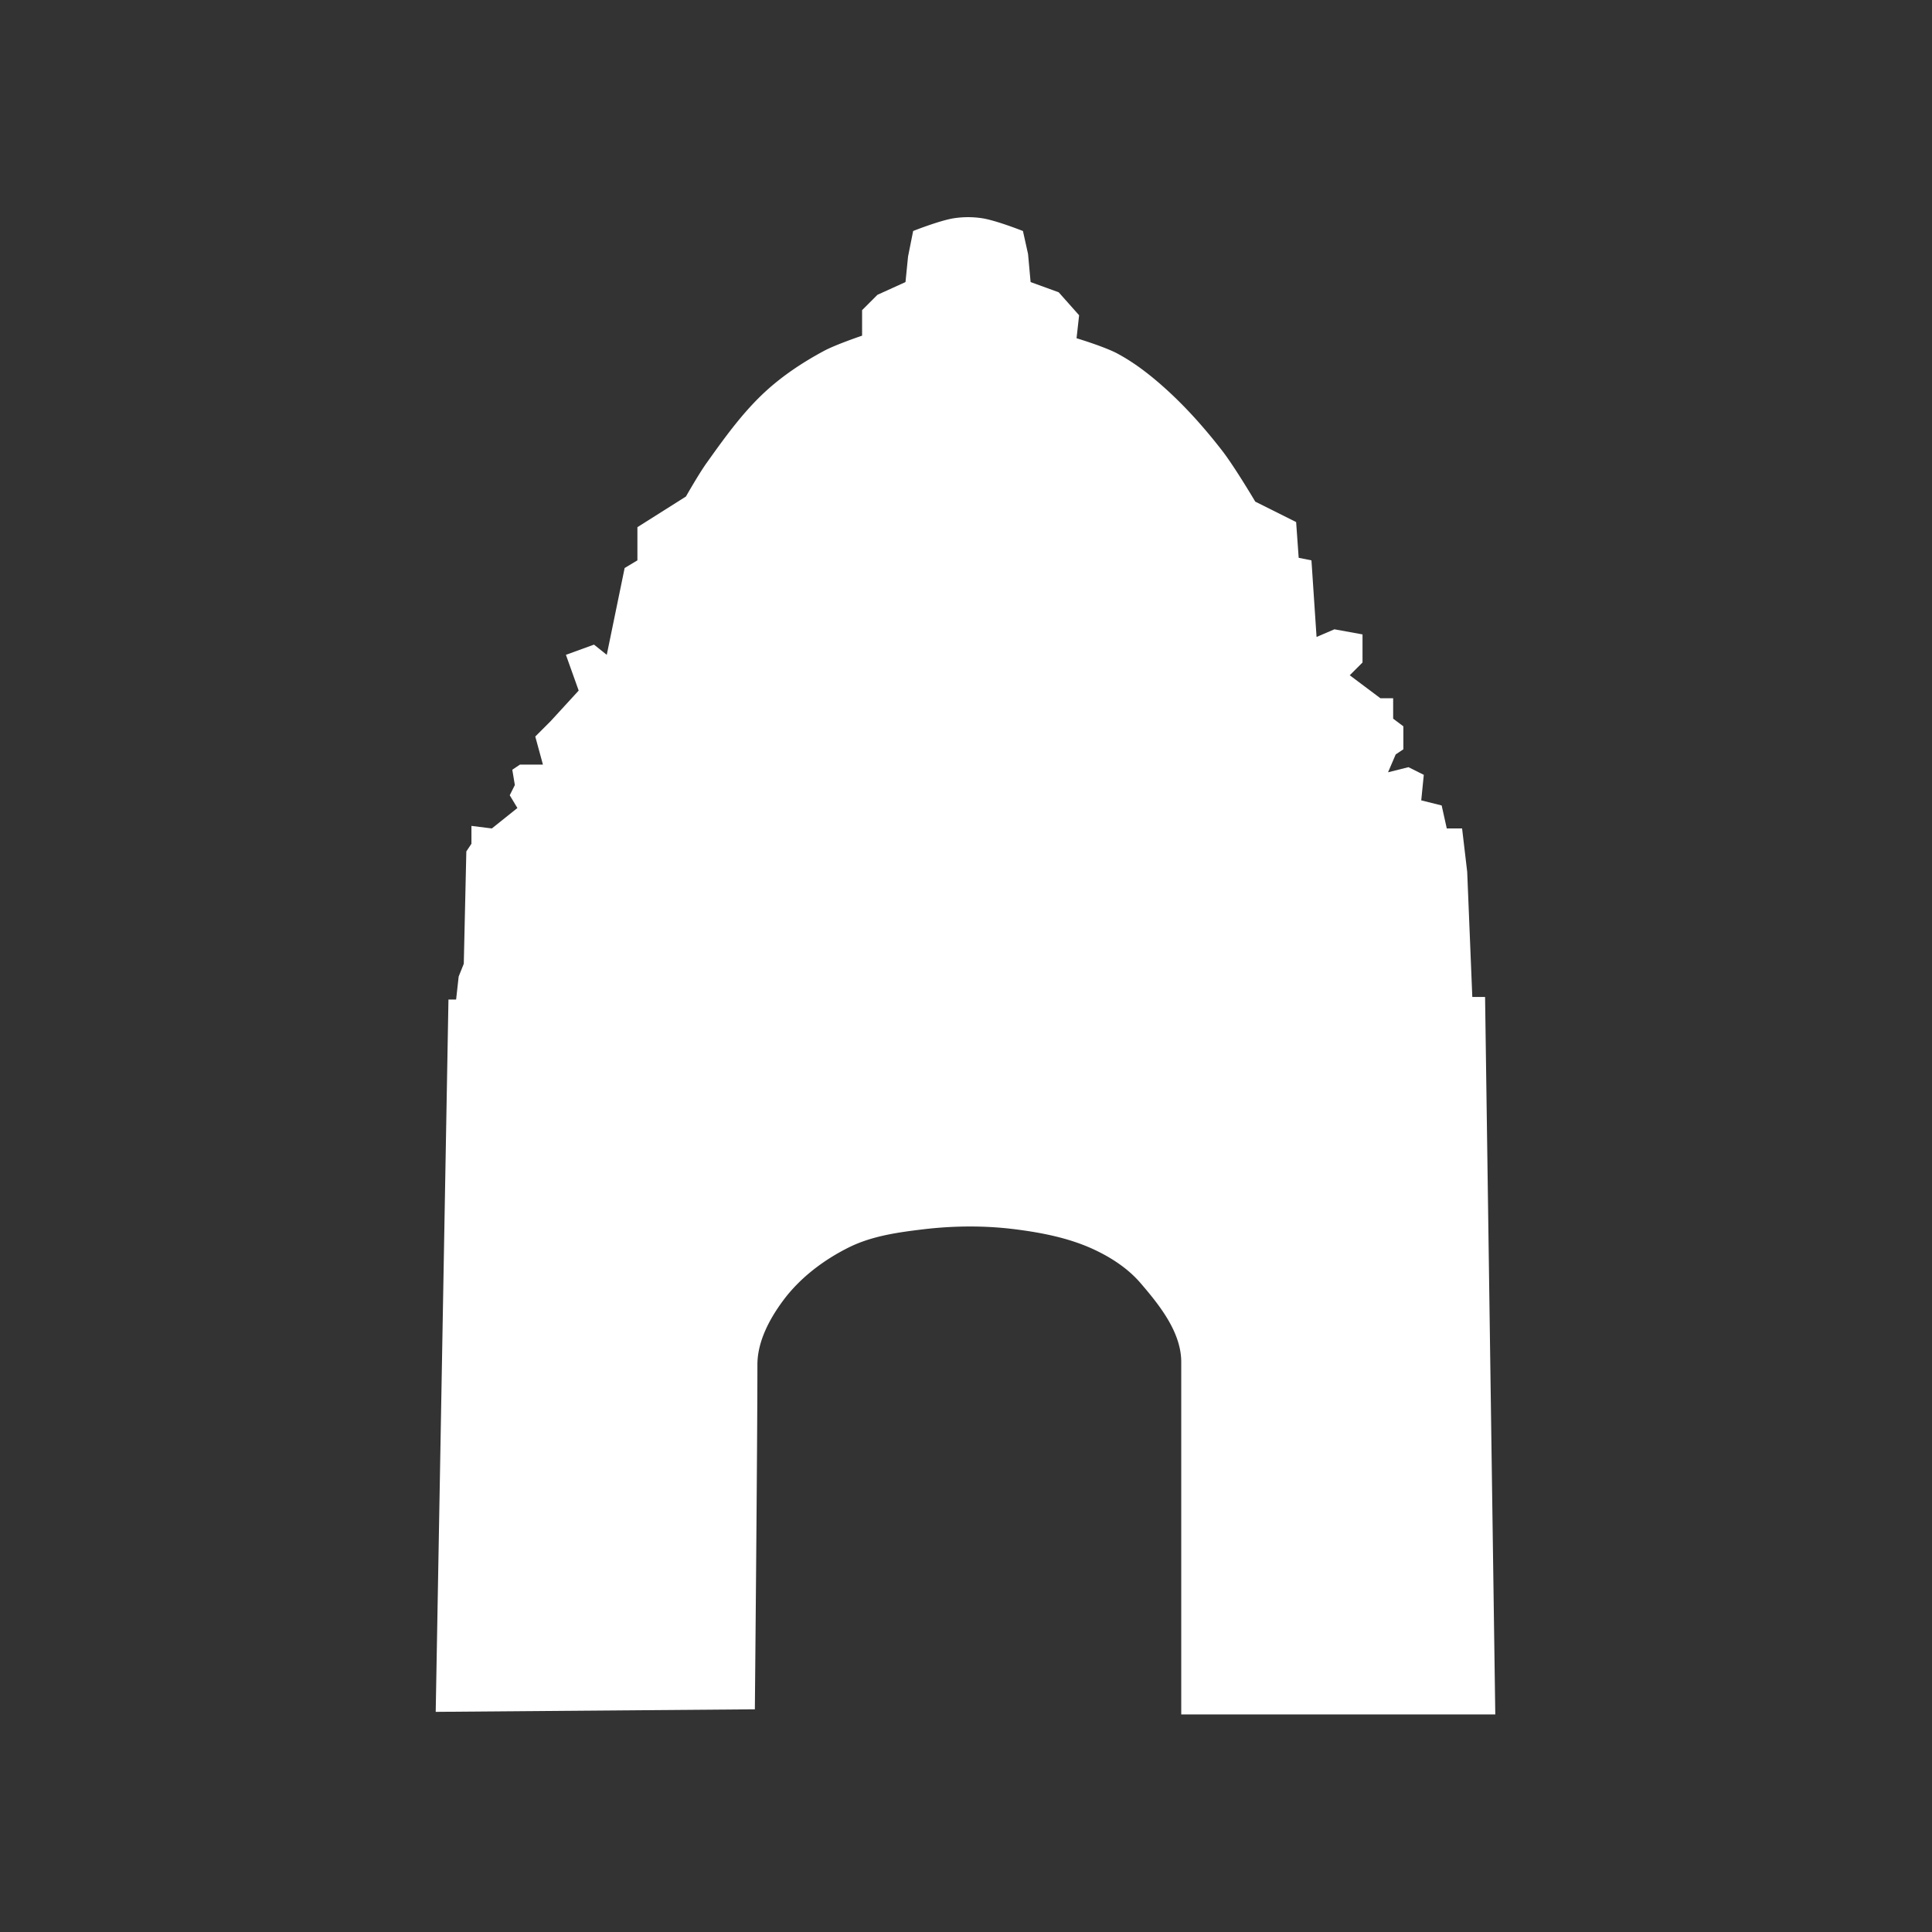 <svg xmlns="http://www.w3.org/2000/svg" width="1920" height="1920"><rect width="100%" height="100%" fill="#333333" stroke="none"/><path fill="#fff" fill-rule="evenodd" d="M750.169 1698.688s2.537-263.885 2.537-342.542c0-22.774 11.848-45.113 25.374-63.434 16.789-22.742 40.618-40.783 65.97-53.285 22.63-11.16 48.528-14.78 73.584-17.761 30.235-3.597 61.138-3.835 91.344 0 26.863 3.41 54.148 8.789 78.658 20.299 16.999 7.982 33.419 18.754 45.672 32.985 19.253 22.36 40.598 49.153 40.598 78.658v350.154H1486l-10.15-712.995h-12.686l-5.075-124.33-5.075-43.135h-15.224l-5.074-22.836-20.3-5.075 2.538-25.373-15.224-7.612-20.299 5.074 7.612-17.761 7.612-5.075v-22.836l-10.149-7.612v-20.299h-12.687l-30.448-22.836 12.687-12.687v-27.91l-27.911-5.075-17.762 7.612-5.074-76.12-12.687-2.538-2.537-35.523-40.598-20.299s-20.615-34.81-32.985-50.747c-17.618-22.696-36.878-44.353-58.36-63.433-14.04-12.471-29.12-24.113-45.672-32.986-12.737-6.829-40.597-15.224-40.597-15.224l2.537-22.836-20.299-22.836-27.91-10.15-2.538-27.91-5.075-22.837s-26.582-10.547-40.597-12.686a93.015 93.015 0 0 0-27.911 0c-14.016 2.139-40.598 12.686-40.598 12.686l-5.074 25.374-2.538 25.373-27.91 12.687-15.225 15.224v25.374s-26.03 8.743-38.06 15.224c-20.862 11.239-40.947 24.523-58.359 40.597-22.519 20.789-40.56 46.097-58.359 71.046-7.498 10.51-20.299 32.986-20.299 32.986l-48.21 30.448v32.985l-12.686 7.612-17.762 86.27-12.686-10.15-27.911 10.15 12.687 35.523-27.911 30.448-15.224 15.225 7.612 27.91h-22.836l-7.613 5.075 2.538 15.224-5.075 10.15 7.612 12.686-25.373 20.3-20.3-2.538v17.761l-5.074 7.612-2.537 111.644-5.075 12.686-2.537 22.837h-7.612L433 1701.225"/></svg>